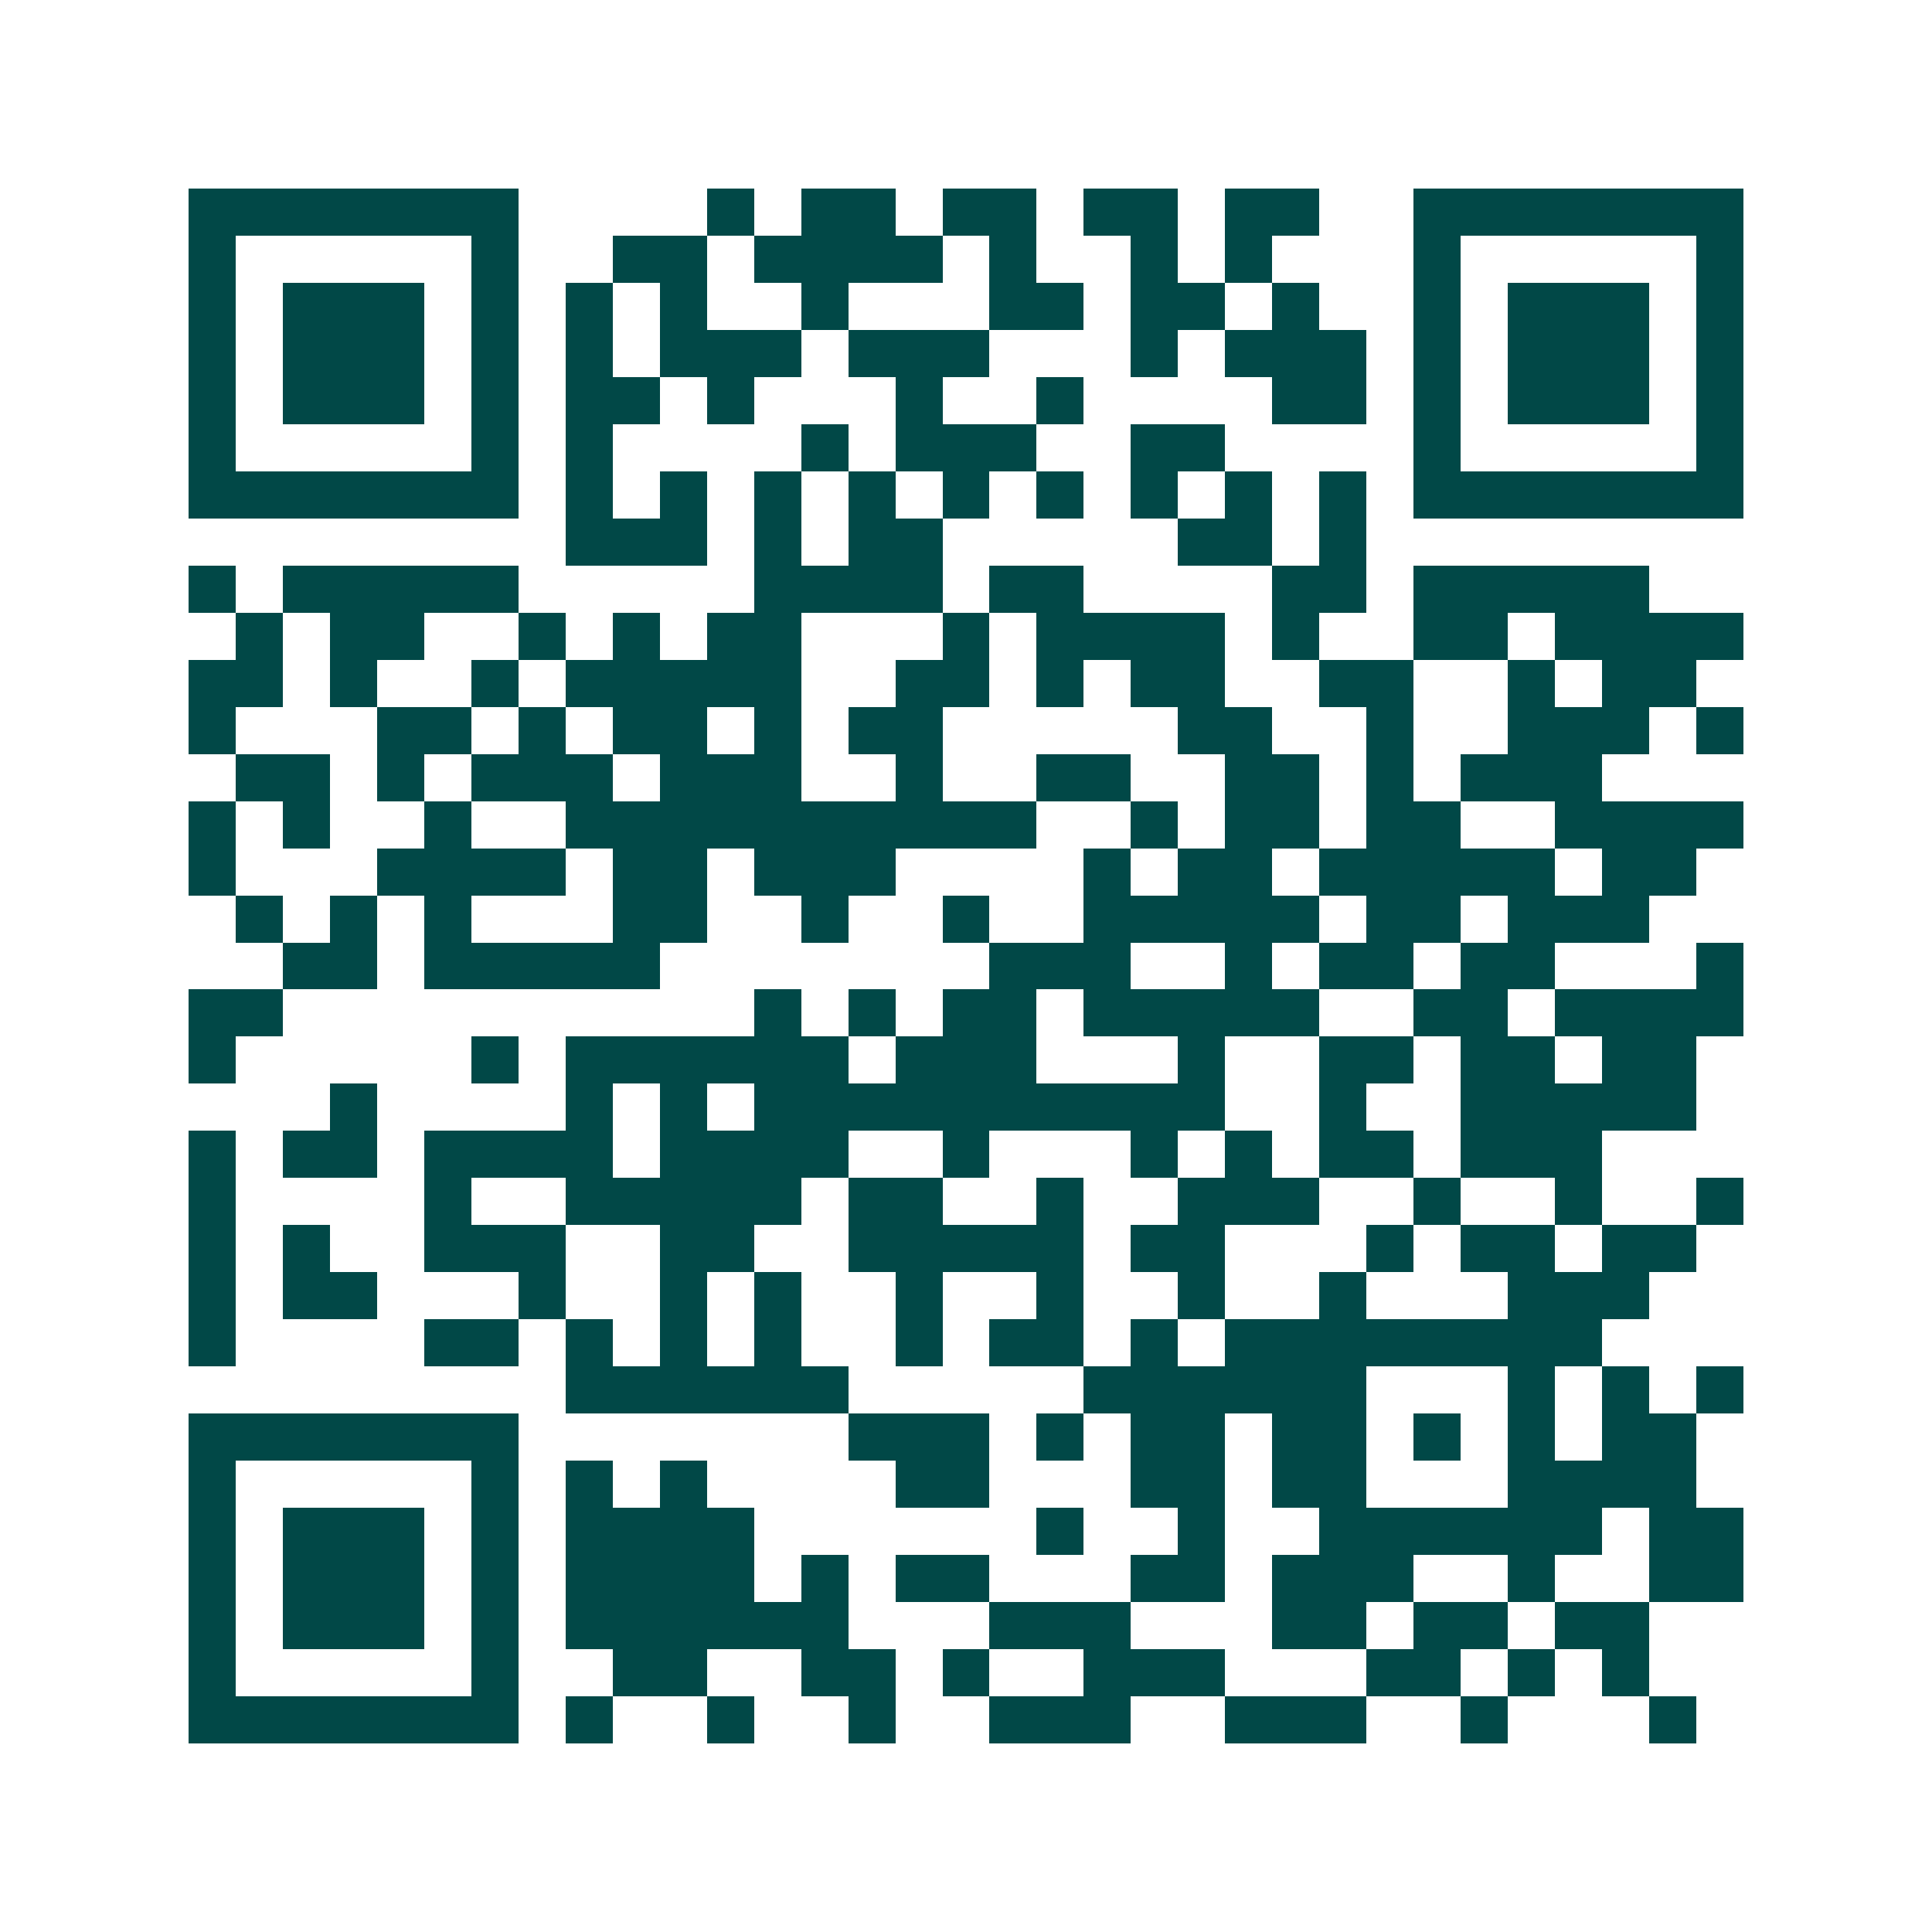 <svg xmlns="http://www.w3.org/2000/svg" width="200" height="200" viewBox="0 0 41 41" shape-rendering="crispEdges"><path fill="#ffffff" d="M0 0h41v41H0z"/><path stroke="#014847" d="M4 4.5h7m4 0h1m1 0h2m1 0h2m1 0h2m1 0h2m2 0h7M4 5.5h1m5 0h1m2 0h2m1 0h4m1 0h1m2 0h1m1 0h1m3 0h1m5 0h1M4 6.5h1m1 0h3m1 0h1m1 0h1m1 0h1m2 0h1m3 0h2m1 0h2m1 0h1m2 0h1m1 0h3m1 0h1M4 7.5h1m1 0h3m1 0h1m1 0h1m1 0h3m1 0h3m3 0h1m1 0h3m1 0h1m1 0h3m1 0h1M4 8.5h1m1 0h3m1 0h1m1 0h2m1 0h1m3 0h1m2 0h1m4 0h2m1 0h1m1 0h3m1 0h1M4 9.5h1m5 0h1m1 0h1m4 0h1m1 0h3m2 0h2m4 0h1m5 0h1M4 10.5h7m1 0h1m1 0h1m1 0h1m1 0h1m1 0h1m1 0h1m1 0h1m1 0h1m1 0h1m1 0h7M12 11.5h3m1 0h1m1 0h2m5 0h2m1 0h1M4 12.5h1m1 0h5m5 0h4m1 0h2m4 0h2m1 0h5M5 13.5h1m1 0h2m2 0h1m1 0h1m1 0h2m3 0h1m1 0h4m1 0h1m2 0h2m1 0h4M4 14.5h2m1 0h1m2 0h1m1 0h5m2 0h2m1 0h1m1 0h2m2 0h2m2 0h1m1 0h2M4 15.5h1m3 0h2m1 0h1m1 0h2m1 0h1m1 0h2m5 0h2m2 0h1m2 0h3m1 0h1M5 16.5h2m1 0h1m1 0h3m1 0h3m2 0h1m2 0h2m2 0h2m1 0h1m1 0h3M4 17.5h1m1 0h1m2 0h1m2 0h10m2 0h1m1 0h2m1 0h2m2 0h4M4 18.5h1m3 0h4m1 0h2m1 0h3m4 0h1m1 0h2m1 0h5m1 0h2M5 19.5h1m1 0h1m1 0h1m3 0h2m2 0h1m2 0h1m2 0h5m1 0h2m1 0h3M6 20.5h2m1 0h5m7 0h3m2 0h1m1 0h2m1 0h2m3 0h1M4 21.5h2m10 0h1m1 0h1m1 0h2m1 0h5m2 0h2m1 0h4M4 22.5h1m5 0h1m1 0h6m1 0h3m3 0h1m2 0h2m1 0h2m1 0h2M7 23.5h1m4 0h1m1 0h1m1 0h10m2 0h1m2 0h5M4 24.5h1m1 0h2m1 0h4m1 0h4m2 0h1m3 0h1m1 0h1m1 0h2m1 0h3M4 25.5h1m4 0h1m2 0h5m1 0h2m2 0h1m2 0h3m2 0h1m2 0h1m2 0h1M4 26.5h1m1 0h1m2 0h3m2 0h2m2 0h5m1 0h2m3 0h1m1 0h2m1 0h2M4 27.5h1m1 0h2m3 0h1m2 0h1m1 0h1m2 0h1m2 0h1m2 0h1m2 0h1m3 0h3M4 28.5h1m4 0h2m1 0h1m1 0h1m1 0h1m2 0h1m1 0h2m1 0h1m1 0h8M12 29.5h6m5 0h6m3 0h1m1 0h1m1 0h1M4 30.5h7m7 0h3m1 0h1m1 0h2m1 0h2m1 0h1m1 0h1m1 0h2M4 31.5h1m5 0h1m1 0h1m1 0h1m4 0h2m3 0h2m1 0h2m3 0h4M4 32.5h1m1 0h3m1 0h1m1 0h4m6 0h1m2 0h1m2 0h6m1 0h2M4 33.5h1m1 0h3m1 0h1m1 0h4m1 0h1m1 0h2m3 0h2m1 0h3m2 0h1m2 0h2M4 34.5h1m1 0h3m1 0h1m1 0h6m3 0h3m3 0h2m1 0h2m1 0h2M4 35.5h1m5 0h1m2 0h2m2 0h2m1 0h1m2 0h3m3 0h2m1 0h1m1 0h1M4 36.5h7m1 0h1m2 0h1m2 0h1m2 0h3m2 0h3m2 0h1m3 0h1"/></svg>
